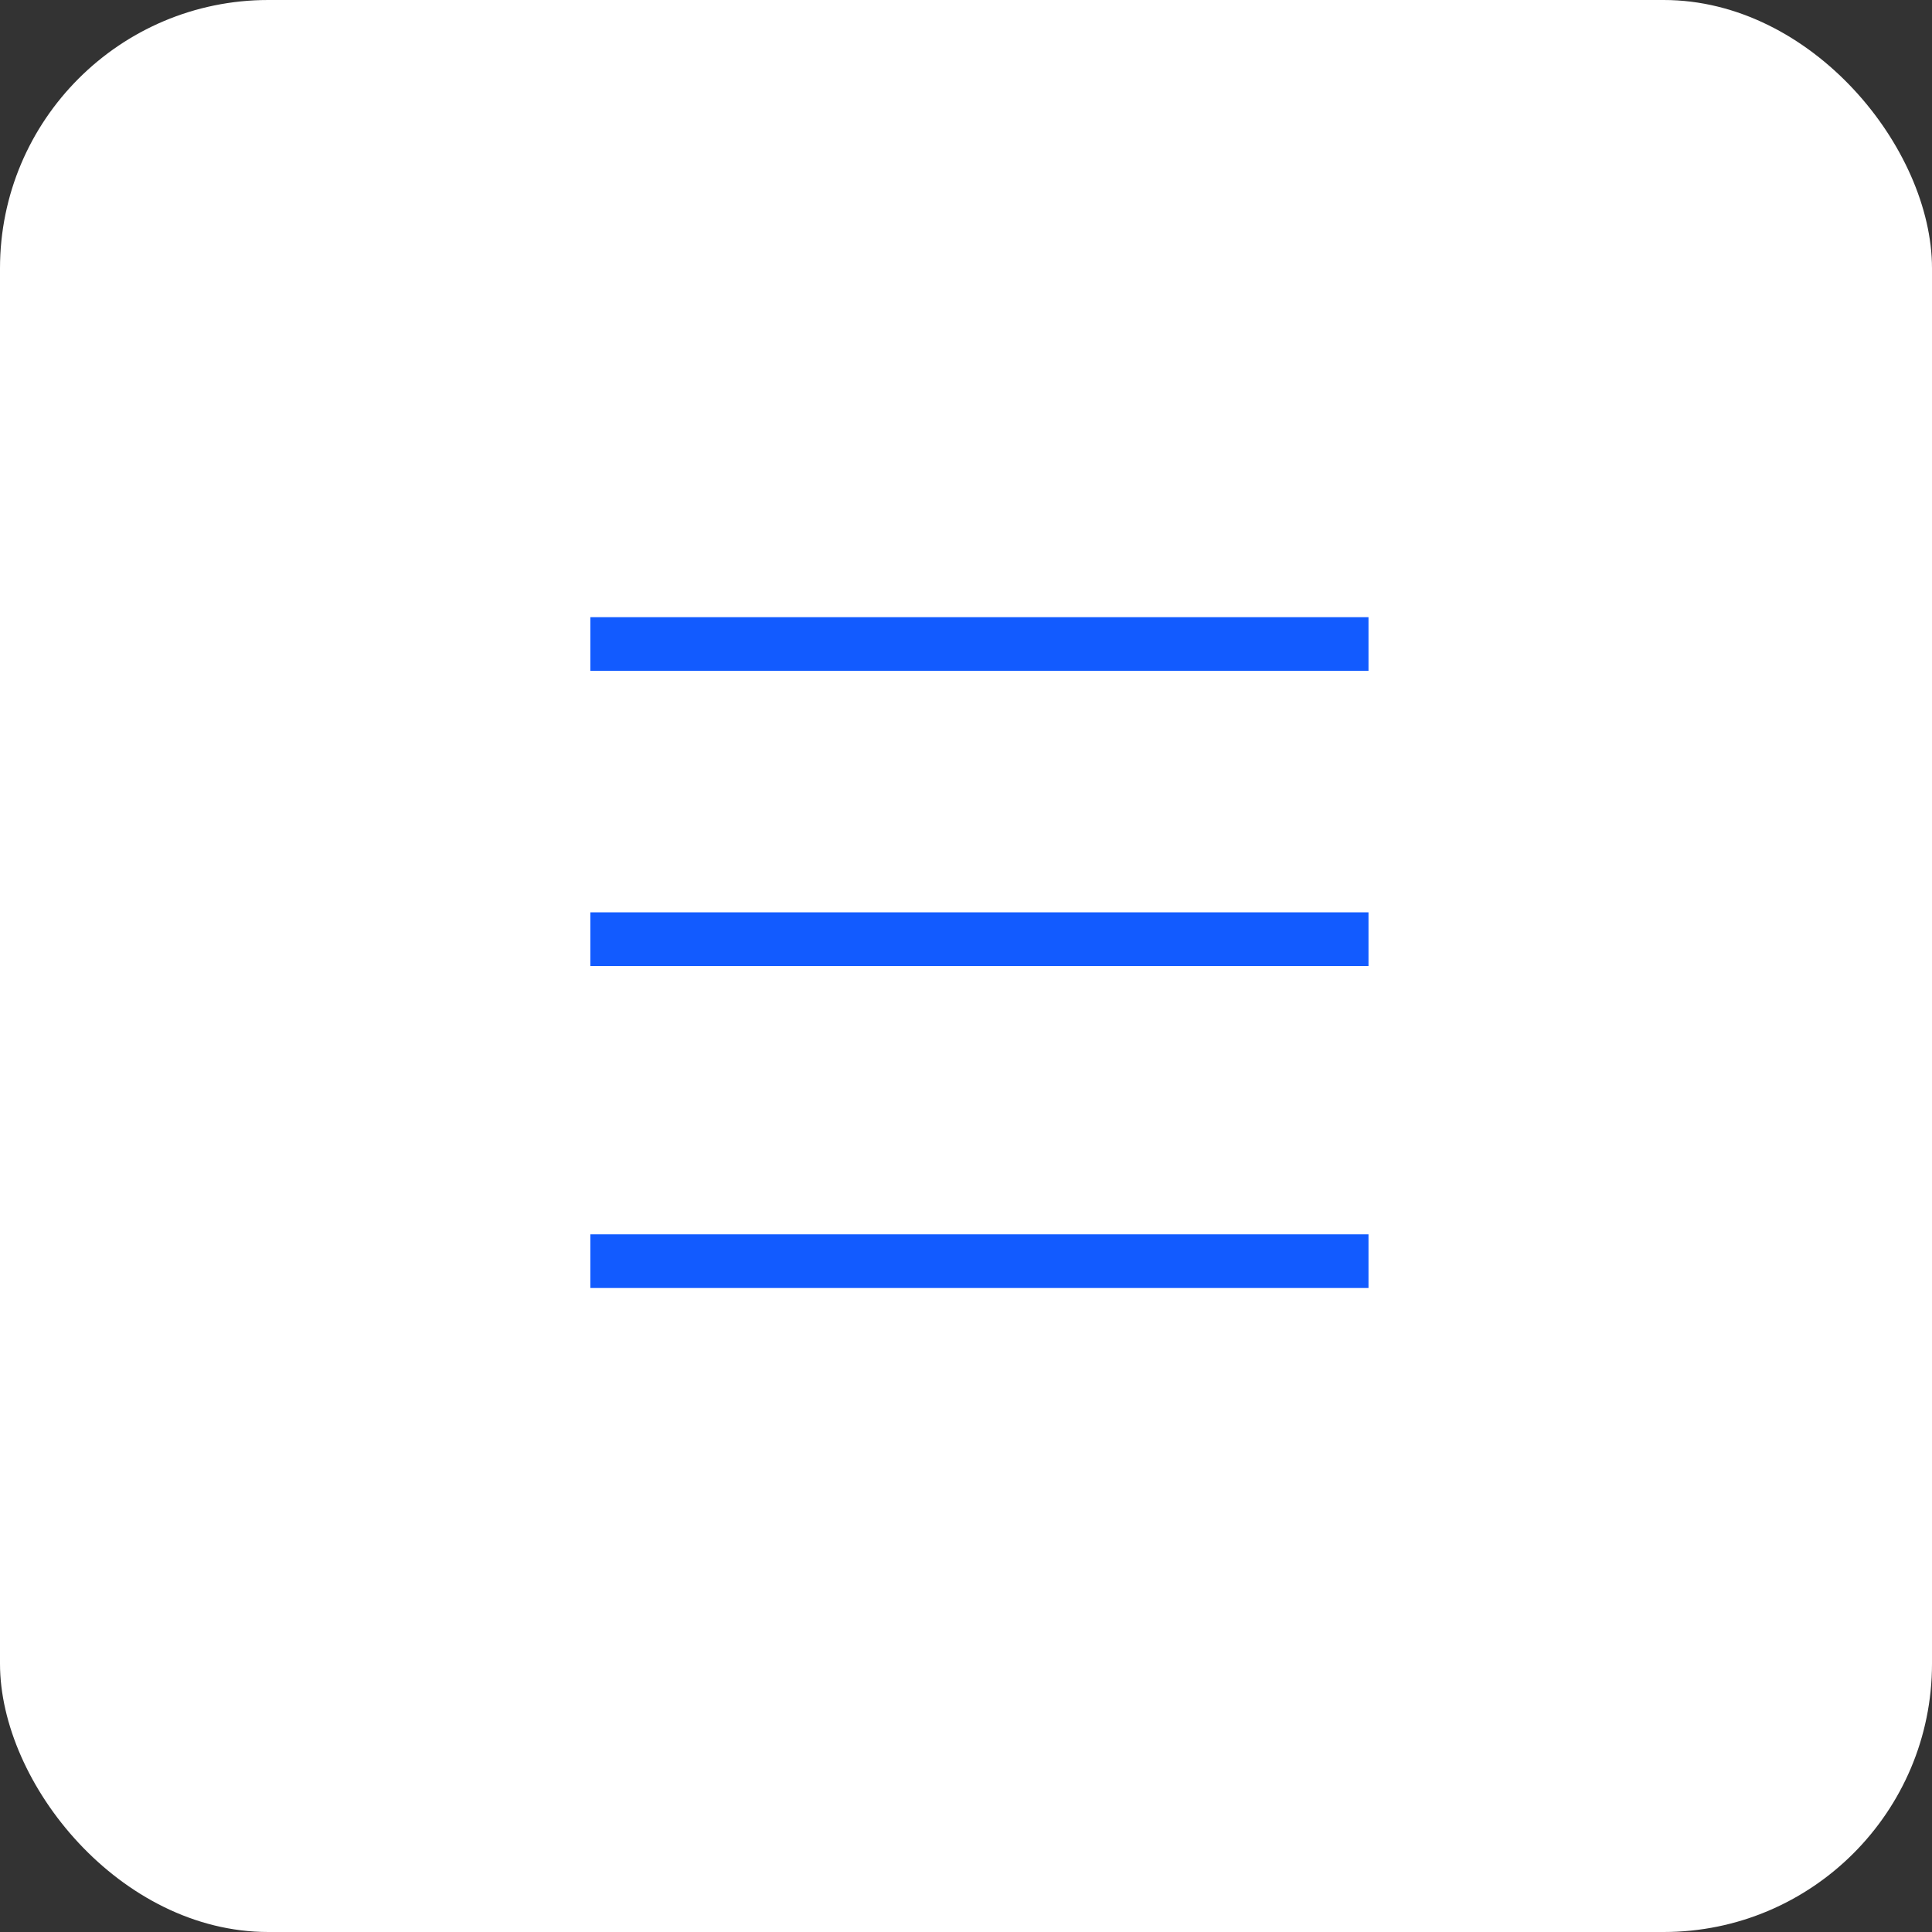 <svg width="36" height="36" viewBox="0 0 36 36" fill="none" xmlns="http://www.w3.org/2000/svg">
<rect x="0" y="0" width="36" height="36" fill="#333333" stroke="none"/>
<rect width="36" height="36" rx="5" fill="white"/>
<path d="M11 12H25.5" stroke="#125BFF"/>
<path d="M11 17.5H25.5" stroke="#125BFF"/>
<path d="M11 23.5H25.5" stroke="#125BFF"/>
</svg>
